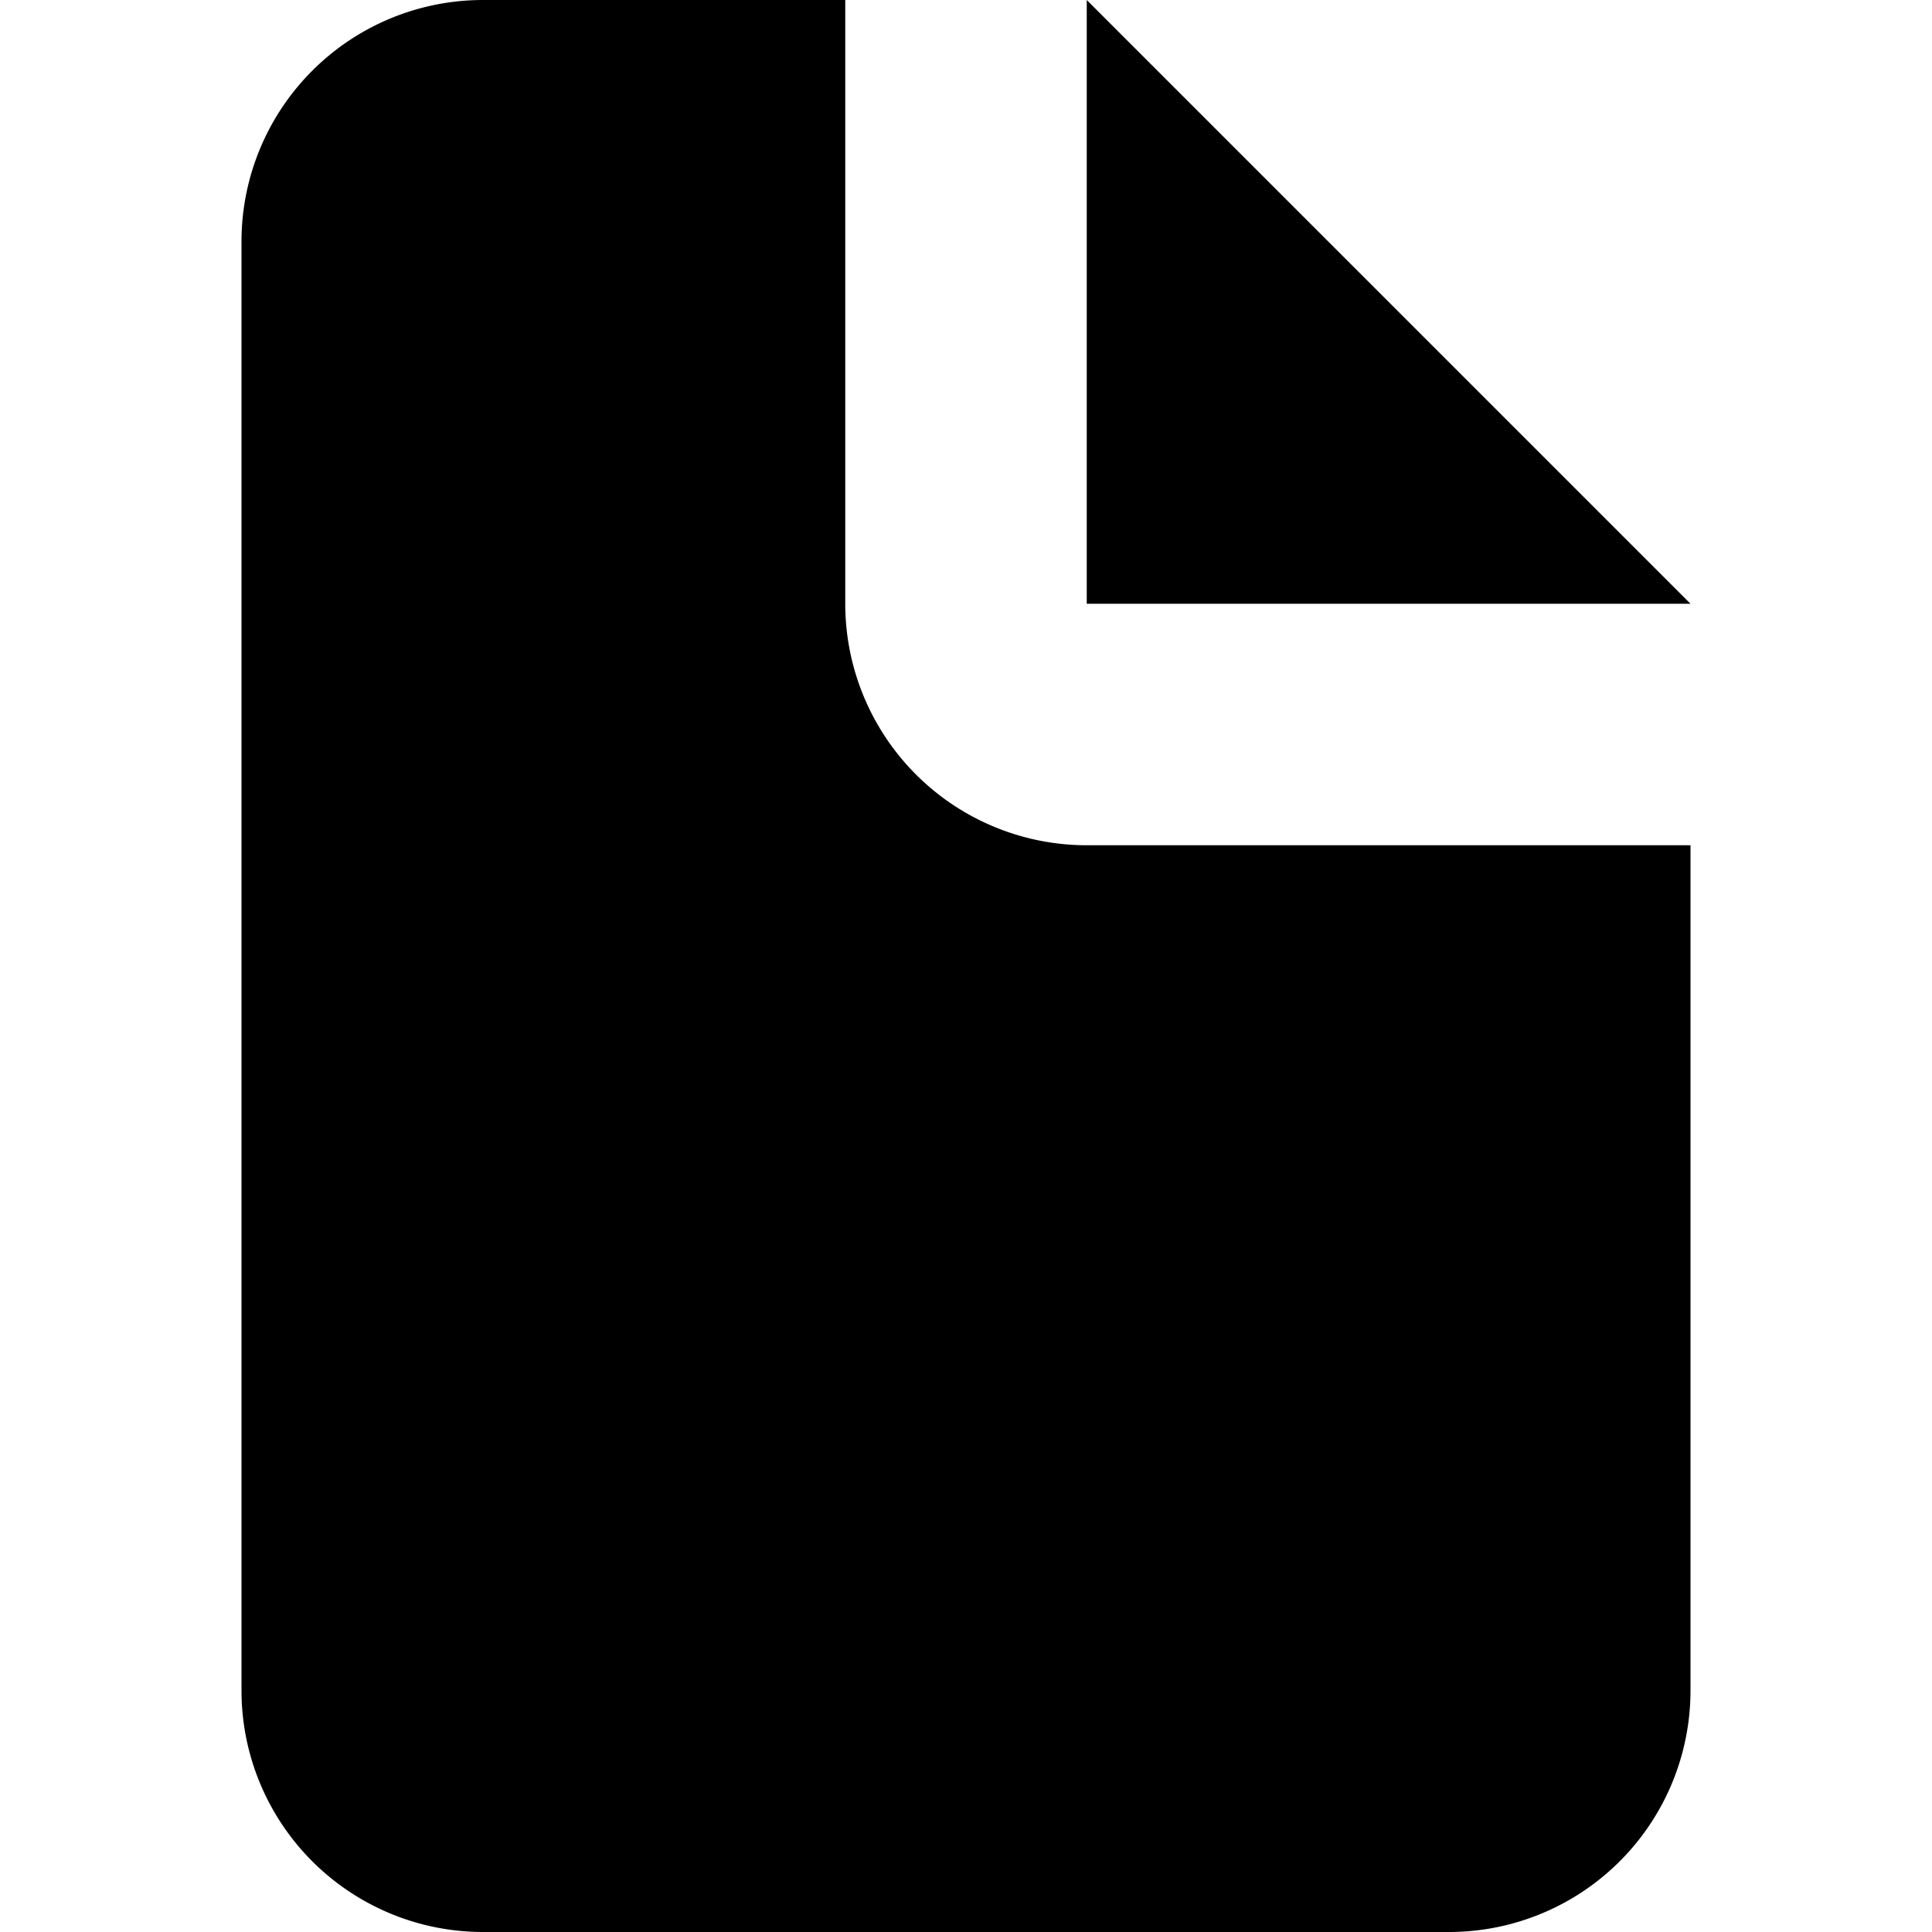 <svg aria-hidden="true" class="SVGInline-svg SVGInline--cleaned-svg SVG-svg Icon-svg Icon--document-svg Icon-color-svg Icon-color--gray600-svg" height="16" width="16" viewBox="0 0 16 16" xmlns="http://www.w3.org/2000/svg"><path d="M7 0v5a2 2 0 0 0 2 2h5v7a2 2 0 0 1-2 2H4a2 2 0 0 1-2-2V2a2 2 0 0 1 2-2zm2 0l5 5H9z"/></svg>